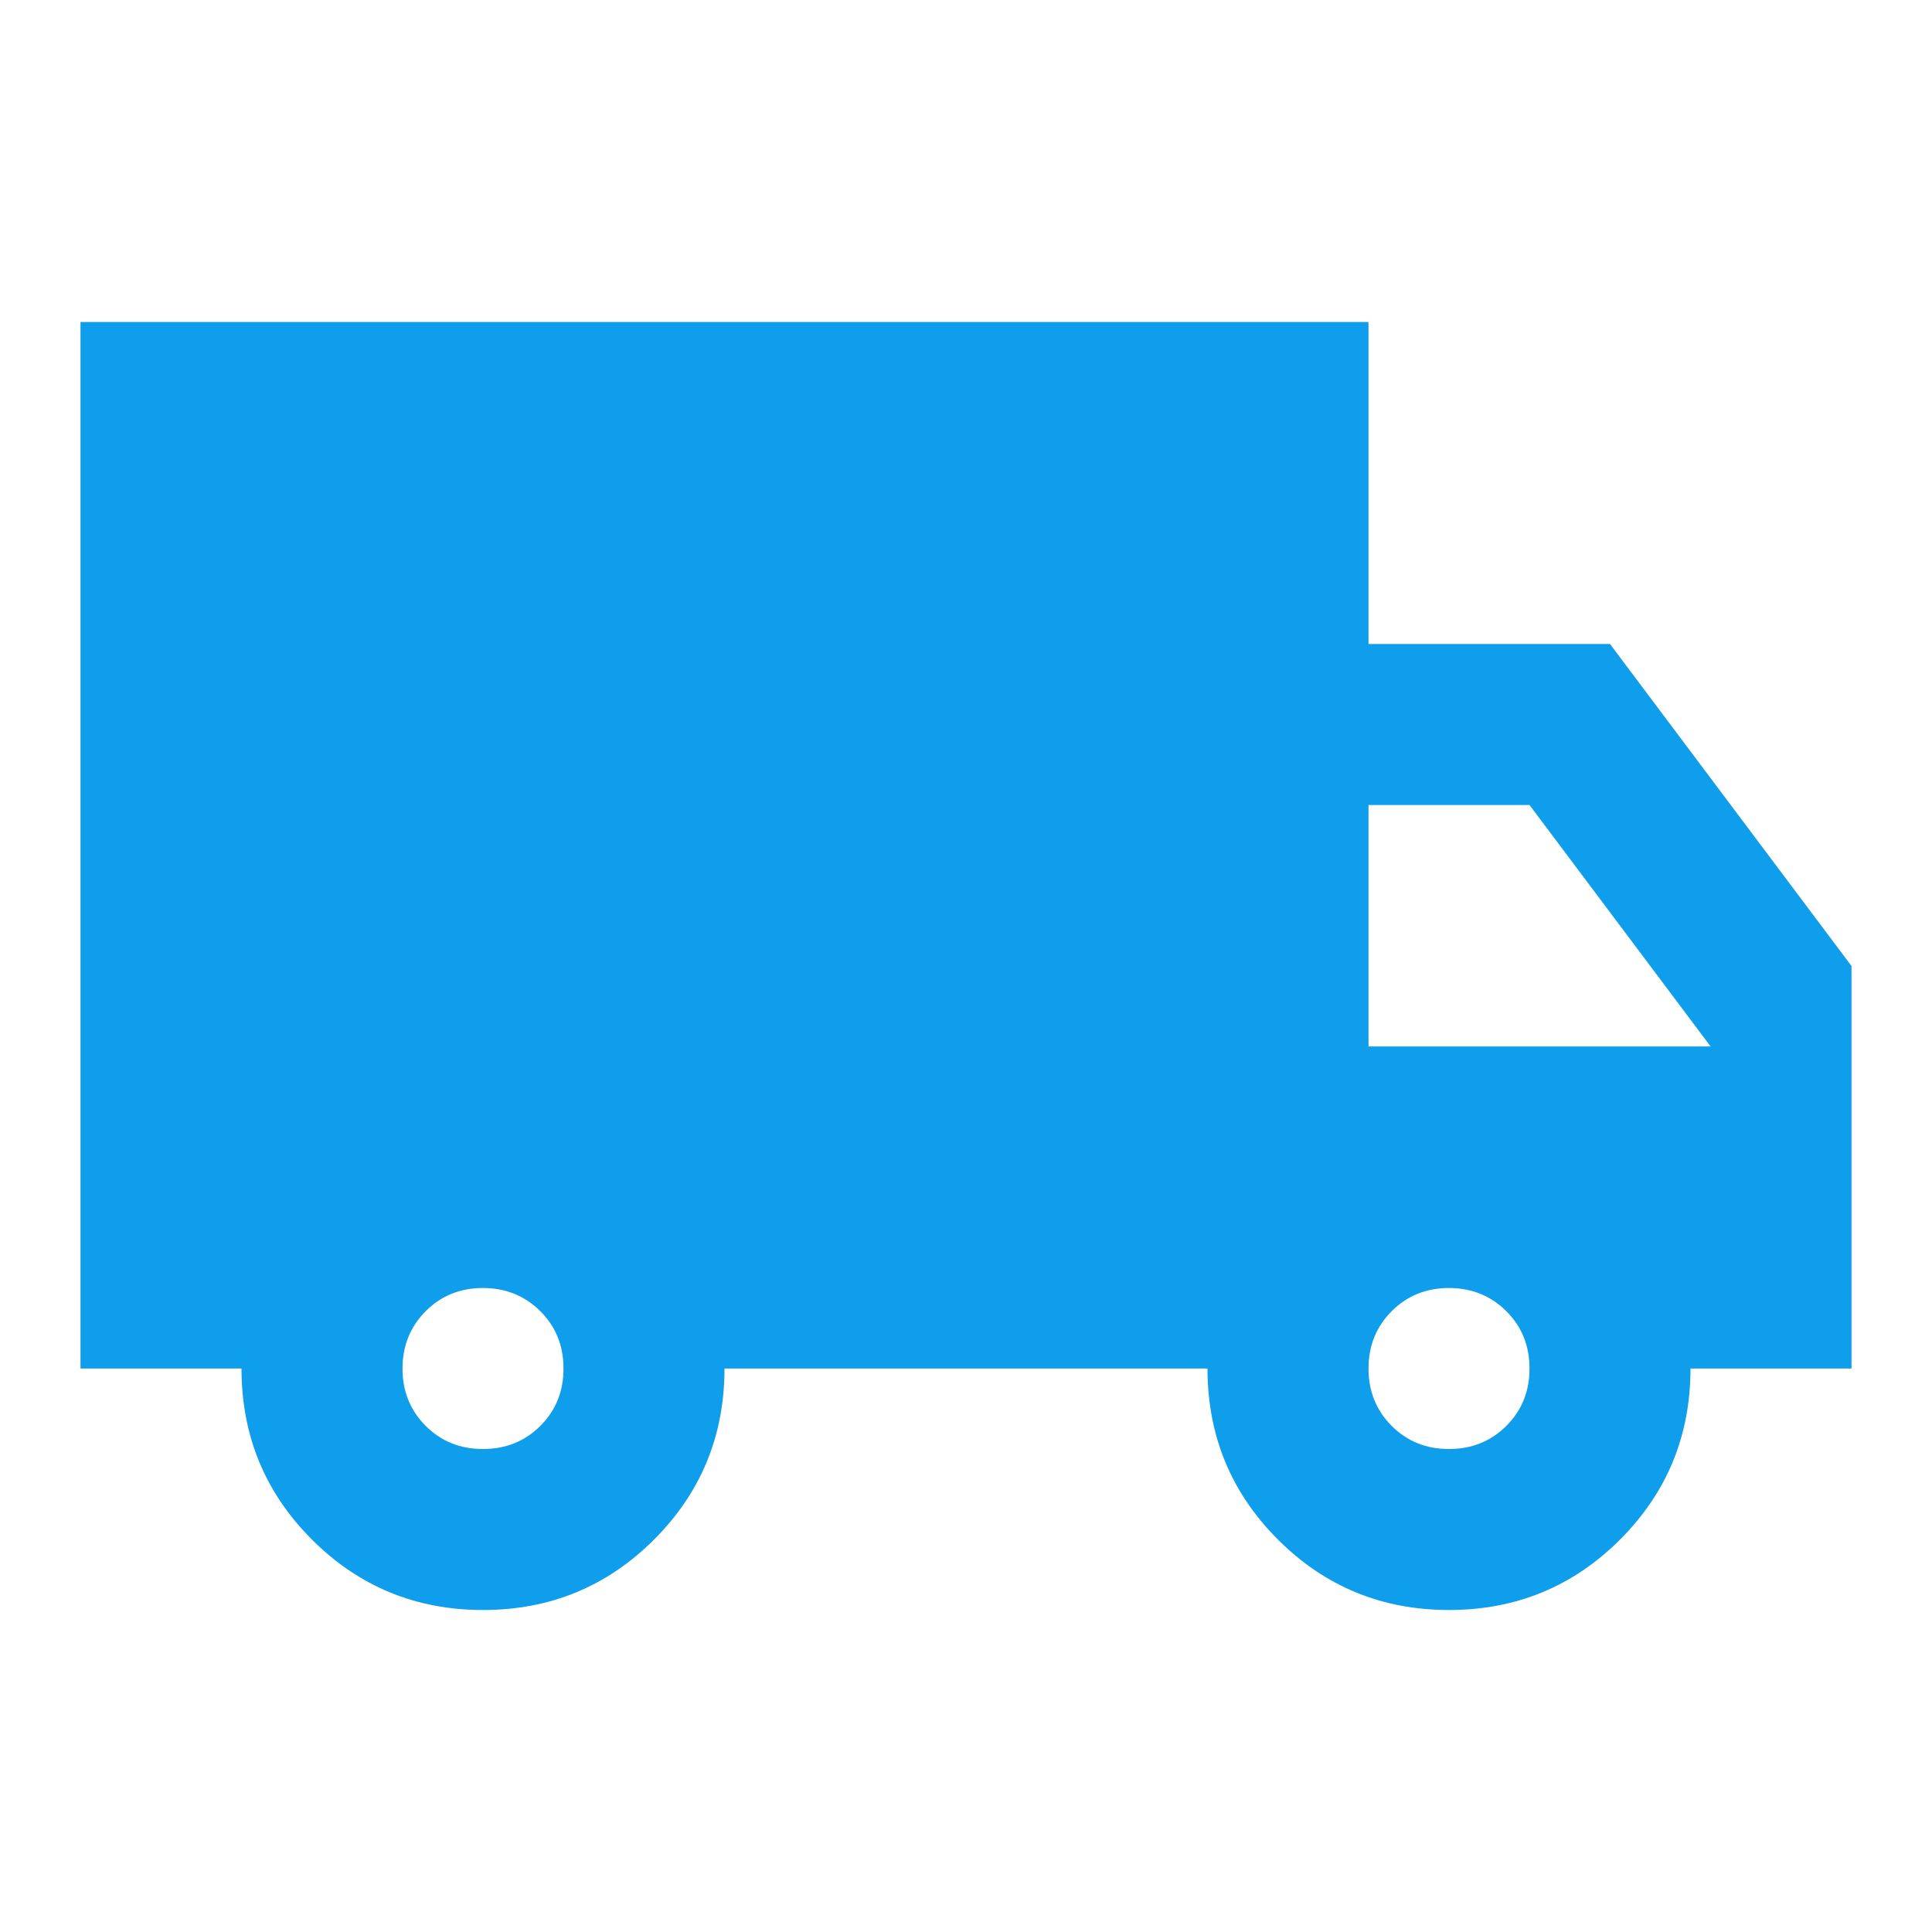 <svg xmlns="http://www.w3.org/2000/svg" fill="none" viewBox="0 0 512 512" height="512" width="512">
<path fill="#0E9EEB" d="M128 426.667C110.222 426.667 95.111 420.444 82.667 408C70.222 395.555 64 380.444 64 362.667H21.333V85.333H362.667V170.667H426.667L490.667 256V362.667H448C448 380.444 441.778 395.555 429.333 408C416.889 420.444 401.778 426.667 384 426.667C366.222 426.667 351.111 420.444 338.667 408C326.222 395.555 320 380.444 320 362.667H192C192 380.444 185.778 395.555 173.333 408C160.889 420.444 145.778 426.667 128 426.667ZM128 384C134.044 384 139.115 381.952 143.211 377.856C147.307 373.76 149.348 368.697 149.333 362.667C149.333 356.622 147.285 351.559 143.189 347.477C139.093 343.395 134.03 341.347 128 341.333C121.956 341.333 116.892 343.381 112.811 347.477C108.729 351.573 106.681 356.636 106.667 362.667C106.667 368.711 108.715 373.781 112.811 377.877C116.907 381.973 121.97 384.014 128 384ZM384 384C390.044 384 395.115 381.952 399.211 377.856C403.307 373.76 405.348 368.697 405.333 362.667C405.333 356.622 403.285 351.559 399.189 347.477C395.093 343.395 390.03 341.347 384 341.333C377.956 341.333 372.892 343.381 368.811 347.477C364.729 351.573 362.681 356.636 362.667 362.667C362.667 368.711 364.715 373.781 368.811 377.877C372.907 381.973 377.97 384.014 384 384ZM362.667 277.333H453.333L405.333 213.333H362.667V277.333Z"></path>
</svg>
